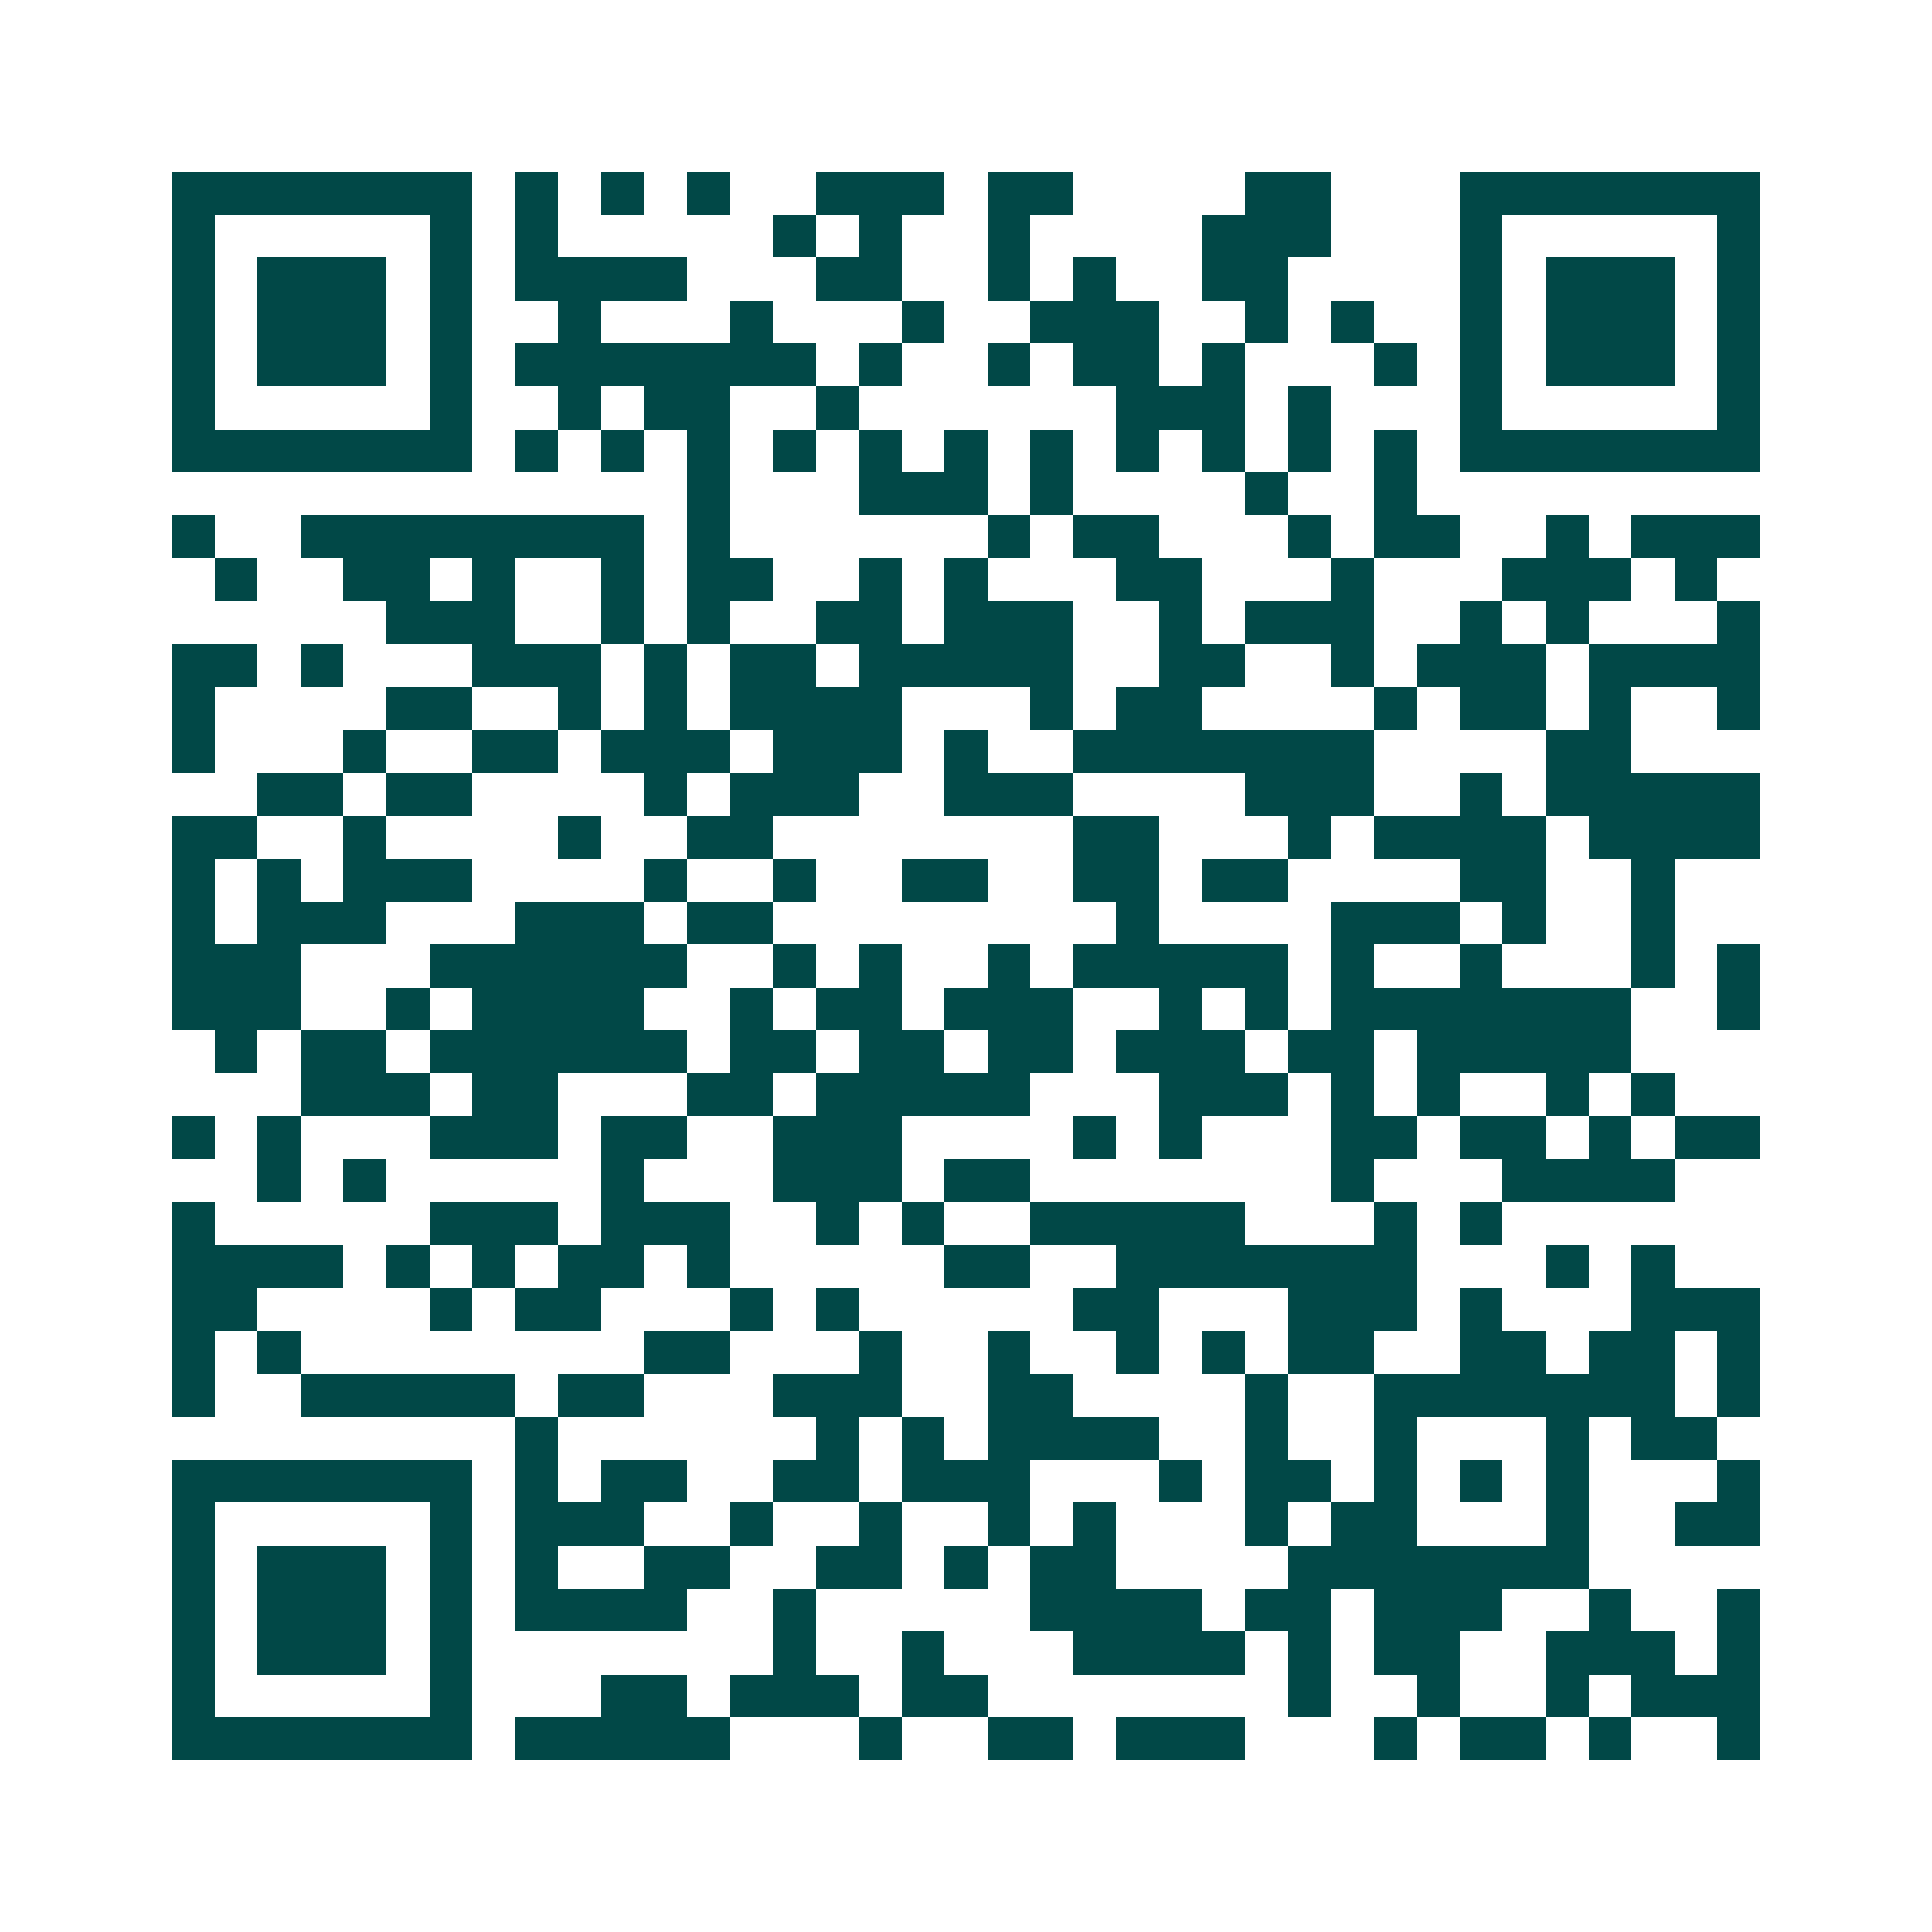<svg xmlns="http://www.w3.org/2000/svg" width="200" height="200" viewBox="0 0 45 45" shape-rendering="crispEdges"><path fill="#ffffff" d="M0 0h45v45H0z"/><path stroke="#014847" d="M4 4.5h7m1 0h1m1 0h1m1 0h1m2 0h3m1 0h2m4 0h2m3 0h7M4 5.5h1m5 0h1m1 0h1m5 0h1m1 0h1m2 0h1m4 0h3m3 0h1m5 0h1M4 6.5h1m1 0h3m1 0h1m1 0h4m3 0h2m2 0h1m1 0h1m2 0h2m4 0h1m1 0h3m1 0h1M4 7.5h1m1 0h3m1 0h1m2 0h1m3 0h1m3 0h1m2 0h3m2 0h1m1 0h1m2 0h1m1 0h3m1 0h1M4 8.5h1m1 0h3m1 0h1m1 0h7m1 0h1m2 0h1m1 0h2m1 0h1m3 0h1m1 0h1m1 0h3m1 0h1M4 9.5h1m5 0h1m2 0h1m1 0h2m2 0h1m6 0h3m1 0h1m3 0h1m5 0h1M4 10.5h7m1 0h1m1 0h1m1 0h1m1 0h1m1 0h1m1 0h1m1 0h1m1 0h1m1 0h1m1 0h1m1 0h1m1 0h7M16 11.5h1m3 0h3m1 0h1m4 0h1m2 0h1M4 12.5h1m2 0h8m1 0h1m6 0h1m1 0h2m3 0h1m1 0h2m2 0h1m1 0h3M5 13.5h1m2 0h2m1 0h1m2 0h1m1 0h2m2 0h1m1 0h1m3 0h2m3 0h1m3 0h3m1 0h1M9 14.5h3m2 0h1m1 0h1m2 0h2m1 0h3m2 0h1m1 0h3m2 0h1m1 0h1m3 0h1M4 15.5h2m1 0h1m3 0h3m1 0h1m1 0h2m1 0h5m2 0h2m2 0h1m1 0h3m1 0h4M4 16.5h1m4 0h2m2 0h1m1 0h1m1 0h4m3 0h1m1 0h2m4 0h1m1 0h2m1 0h1m2 0h1M4 17.5h1m3 0h1m2 0h2m1 0h3m1 0h3m1 0h1m2 0h7m4 0h2M6 18.5h2m1 0h2m4 0h1m1 0h3m2 0h3m4 0h3m2 0h1m1 0h5M4 19.5h2m2 0h1m4 0h1m2 0h2m7 0h2m3 0h1m1 0h4m1 0h4M4 20.5h1m1 0h1m1 0h3m4 0h1m2 0h1m2 0h2m2 0h2m1 0h2m4 0h2m2 0h1M4 21.5h1m1 0h3m3 0h3m1 0h2m8 0h1m4 0h3m1 0h1m2 0h1M4 22.5h3m3 0h6m2 0h1m1 0h1m2 0h1m1 0h5m1 0h1m2 0h1m3 0h1m1 0h1M4 23.5h3m2 0h1m1 0h4m2 0h1m1 0h2m1 0h3m2 0h1m1 0h1m1 0h7m2 0h1M5 24.5h1m1 0h2m1 0h6m1 0h2m1 0h2m1 0h2m1 0h3m1 0h2m1 0h5M7 25.5h3m1 0h2m3 0h2m1 0h5m3 0h3m1 0h1m1 0h1m2 0h1m1 0h1M4 26.5h1m1 0h1m3 0h3m1 0h2m2 0h3m4 0h1m1 0h1m3 0h2m1 0h2m1 0h1m1 0h2M6 27.5h1m1 0h1m5 0h1m3 0h3m1 0h2m7 0h1m3 0h4M4 28.5h1m5 0h3m1 0h3m2 0h1m1 0h1m2 0h5m3 0h1m1 0h1M4 29.5h4m1 0h1m1 0h1m1 0h2m1 0h1m5 0h2m2 0h7m3 0h1m1 0h1M4 30.5h2m4 0h1m1 0h2m3 0h1m1 0h1m5 0h2m3 0h3m1 0h1m3 0h3M4 31.5h1m1 0h1m8 0h2m3 0h1m2 0h1m2 0h1m1 0h1m1 0h2m2 0h2m1 0h2m1 0h1M4 32.5h1m2 0h5m1 0h2m3 0h3m2 0h2m4 0h1m2 0h7m1 0h1M12 33.5h1m6 0h1m1 0h1m1 0h4m2 0h1m2 0h1m3 0h1m1 0h2M4 34.5h7m1 0h1m1 0h2m2 0h2m1 0h3m3 0h1m1 0h2m1 0h1m1 0h1m1 0h1m3 0h1M4 35.5h1m5 0h1m1 0h3m2 0h1m2 0h1m2 0h1m1 0h1m3 0h1m1 0h2m3 0h1m2 0h2M4 36.5h1m1 0h3m1 0h1m1 0h1m2 0h2m2 0h2m1 0h1m1 0h2m4 0h7M4 37.5h1m1 0h3m1 0h1m1 0h4m2 0h1m5 0h4m1 0h2m1 0h3m2 0h1m2 0h1M4 38.5h1m1 0h3m1 0h1m7 0h1m2 0h1m3 0h4m1 0h1m1 0h2m2 0h3m1 0h1M4 39.5h1m5 0h1m3 0h2m1 0h3m1 0h2m7 0h1m2 0h1m2 0h1m1 0h3M4 40.5h7m1 0h5m3 0h1m2 0h2m1 0h3m3 0h1m1 0h2m1 0h1m2 0h1"/></svg>

